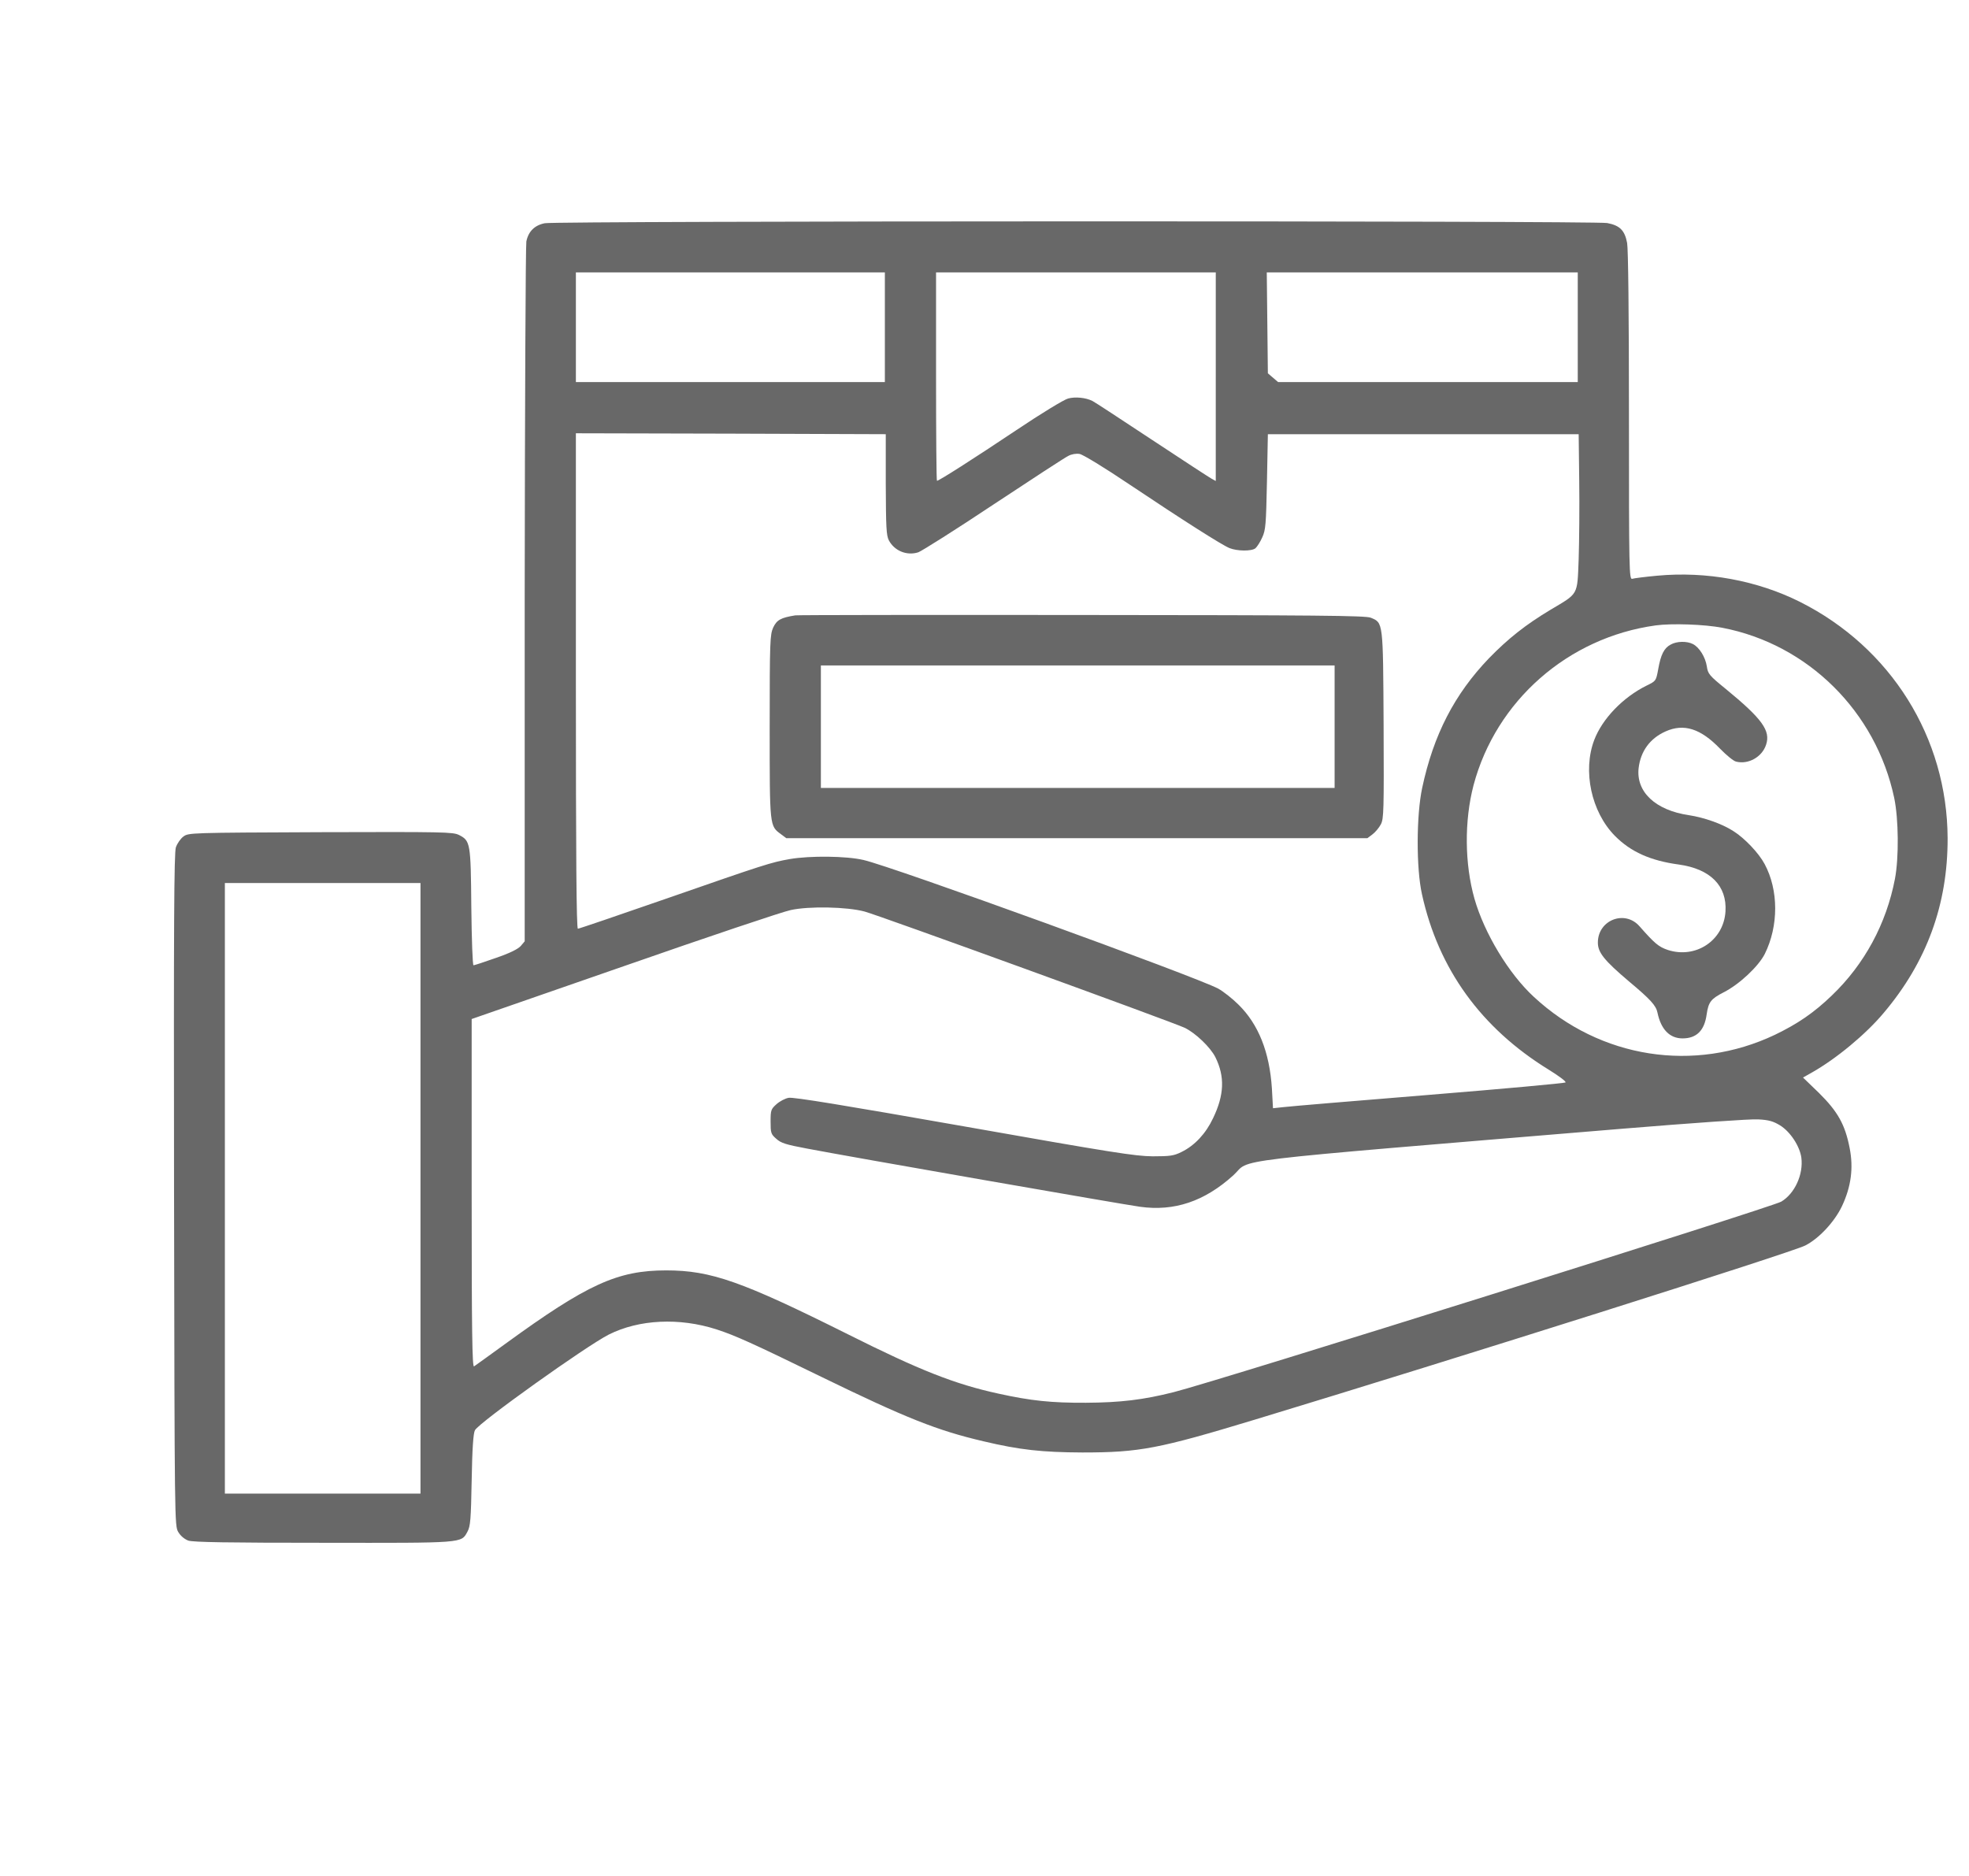 <?xml version="1.0" standalone="no"?>
<!DOCTYPE svg PUBLIC "-//W3C//DTD SVG 20010904//EN"
 "http://www.w3.org/TR/2001/REC-SVG-20010904/DTD/svg10.dtd">
<svg version="1.0" xmlns="http://www.w3.org/2000/svg"
 width="1077pt" height="1026pt" viewBox="0 0 1077 1026"
 preserveAspectRatio="xMidYMid meet">

<g transform="translate(0,1026) scale(0.1,-0.1)"
fill="#686868" stroke="none">
<path d="M2980 9039 c-56 -11 -90 -45 -101 -100 -4 -24 -8 -895 -9 -1936 l0
-1892 -22 -26 c-16 -17 -60 -39 -136 -65 -62 -22 -117 -40 -122 -40 -5 0 -10
140 -12 318 -3 352 -5 363 -68 395 -33 16 -85 17 -757 15 -715 -3 -722 -3
-750 -24 -15 -11 -34 -38 -41 -59 -10 -29 -12 -417 -10 -1874 3 -1830 3 -1836
23 -1871 13 -22 34 -39 55 -47 26 -9 221 -12 738 -12 775 -1 754 -3 789 61 16
29 19 66 23 283 3 173 9 257 18 272 25 44 608 460 732 523 165 83 386 94 590
28 99 -32 195 -75 572 -259 464 -226 635 -294 888 -353 198 -47 321 -60 540
-61 313 0 417 20 945 180 1098 333 2935 914 3009 952 75 38 160 129 201 215
50 106 64 209 42 319 -25 128 -65 199 -167 300 l-88 85 48 27 c133 75 295 209
393 326 236 279 351 594 350 956 -2 550 -310 1043 -808 1293 -234 117 -511
168 -780 143 -66 -6 -128 -14 -137 -17 -17 -5 -18 42 -18 889 0 567 -4 914
-10 948 -13 69 -40 96 -109 109 -67 13 -5745 12 -5811 -1z m1860 -569 l0 -300
-845 0 -845 0 0 300 0 300 845 0 845 0 0 -300z m1810 -270 l0 -571 -22 12
c-13 7 -160 103 -328 214 -168 111 -314 207 -325 212 -36 18 -94 24 -133 13
-21 -5 -149 -83 -283 -173 -235 -157 -423 -277 -434 -277 -3 0 -5 257 -5 570
l0 570 765 0 765 0 0 -570z m1980 270 l0 -300 -819 0 -820 0 -28 24 -28 24 -3
276 -3 276 850 0 851 0 0 -300z m-3785 -860 c1 -236 3 -279 17 -306 31 -58 99
-85 161 -65 19 7 205 124 412 262 207 137 391 257 408 265 18 10 43 14 62 11
18 -3 135 -74 276 -169 287 -192 502 -329 544 -346 42 -17 121 -18 142 -1 9 8
26 34 37 59 19 41 21 69 26 305 l5 260 850 0 850 0 3 -255 c2 -140 0 -333 -3
-428 -8 -202 1 -185 -155 -278 -135 -81 -231 -157 -336 -265 -188 -196 -303
-418 -365 -709 -32 -150 -33 -440 -1 -582 90 -409 324 -732 693 -959 55 -34
97 -65 92 -70 -4 -4 -341 -35 -748 -68 -407 -33 -765 -63 -796 -67 l-56 -6 -6
109 c-13 198 -73 350 -183 458 -33 33 -83 72 -110 87 -118 64 -1782 668 -1941
704 -94 22 -292 24 -403 5 -102 -18 -137 -29 -677 -217 -259 -90 -476 -164
-482 -164 -8 0 -11 403 -11 1355 l0 1355 848 -2 847 -3 0 -275z m4576 -784
c468 -90 840 -458 940 -931 24 -115 26 -326 4 -442 -47 -246 -167 -468 -346
-639 -99 -95 -186 -154 -310 -214 -441 -210 -956 -130 -1319 207 -137 126
-271 348 -325 537 -54 191 -56 426 -5 621 123 462 517 808 996 874 88 12 267
6 365 -13z m-7121 -3066 l0 -1670 -535 0 -535 0 0 1670 0 1670 535 0 535 0 0
-1670z m2429 1514 c76 -20 1686 -605 1751 -636 60 -29 141 -107 168 -161 52
-105 49 -206 -13 -334 -39 -83 -100 -149 -172 -184 -42 -21 -62 -24 -158 -24
-97 1 -218 20 -1033 164 -648 114 -933 161 -958 156 -19 -3 -49 -19 -67 -35
-30 -27 -32 -33 -32 -95 0 -62 2 -69 31 -94 26 -24 53 -32 170 -54 229 -44
1730 -306 1820 -318 187 -26 352 29 510 172 104 94 -119 68 2129 255 378 31
702 54 742 51 58 -3 82 -10 120 -33 56 -35 107 -113 116 -176 12 -92 -36 -197
-110 -241 -54 -31 -3081 -981 -3323 -1042 -166 -42 -292 -57 -480 -58 -190 -1
-302 11 -479 50 -239 52 -431 128 -824 325 -579 289 -748 349 -993 349 -266 0
-431 -75 -879 -401 -88 -64 -166 -120 -172 -124 -10 -6 -13 186 -13 946 l0
954 832 289 c458 160 869 298 913 307 100 22 307 18 404 -8z"/>
<path d="M4350 6894 c-80 -13 -101 -25 -121 -67 -17 -39 -19 -72 -19 -542 0
-551 -1 -542 63 -589 l28 -21 1589 0 1589 0 28 21 c15 11 36 36 46 55 16 31
17 73 15 544 -3 567 -2 558 -70 586 -27 12 -301 14 -1578 15 -850 1 -1556 0
-1570 -2z m2950 -609 l0 -335 -1405 0 -1405 0 0 335 0 335 1405 0 1405 0 0
-335z"/>
<path d="M9138 6734 c-36 -19 -54 -55 -68 -135 -12 -64 -12 -64 -63 -89 -130
-64 -243 -182 -287 -298 -64 -169 -16 -393 113 -524 87 -88 195 -136 350 -157
172 -24 264 -116 255 -257 -10 -159 -163 -260 -316 -210 -50 17 -72 36 -154
129 -80 92 -228 35 -228 -89 0 -54 34 -97 171 -213 117 -98 147 -131 155 -170
19 -92 67 -141 137 -141 77 0 120 43 132 131 10 68 23 85 93 121 85 43 190
141 225 210 76 153 76 349 -1 492 -32 60 -110 142 -171 180 -62 40 -159 74
-243 87 -184 27 -290 128 -275 258 11 92 62 162 147 200 100 45 192 16 298
-94 35 -36 74 -68 88 -71 67 -17 142 25 164 92 26 77 -21 142 -221 306 -90 73
-97 82 -103 123 -8 51 -41 104 -76 122 -33 17 -89 16 -122 -3z"/>
</g>
</svg>
